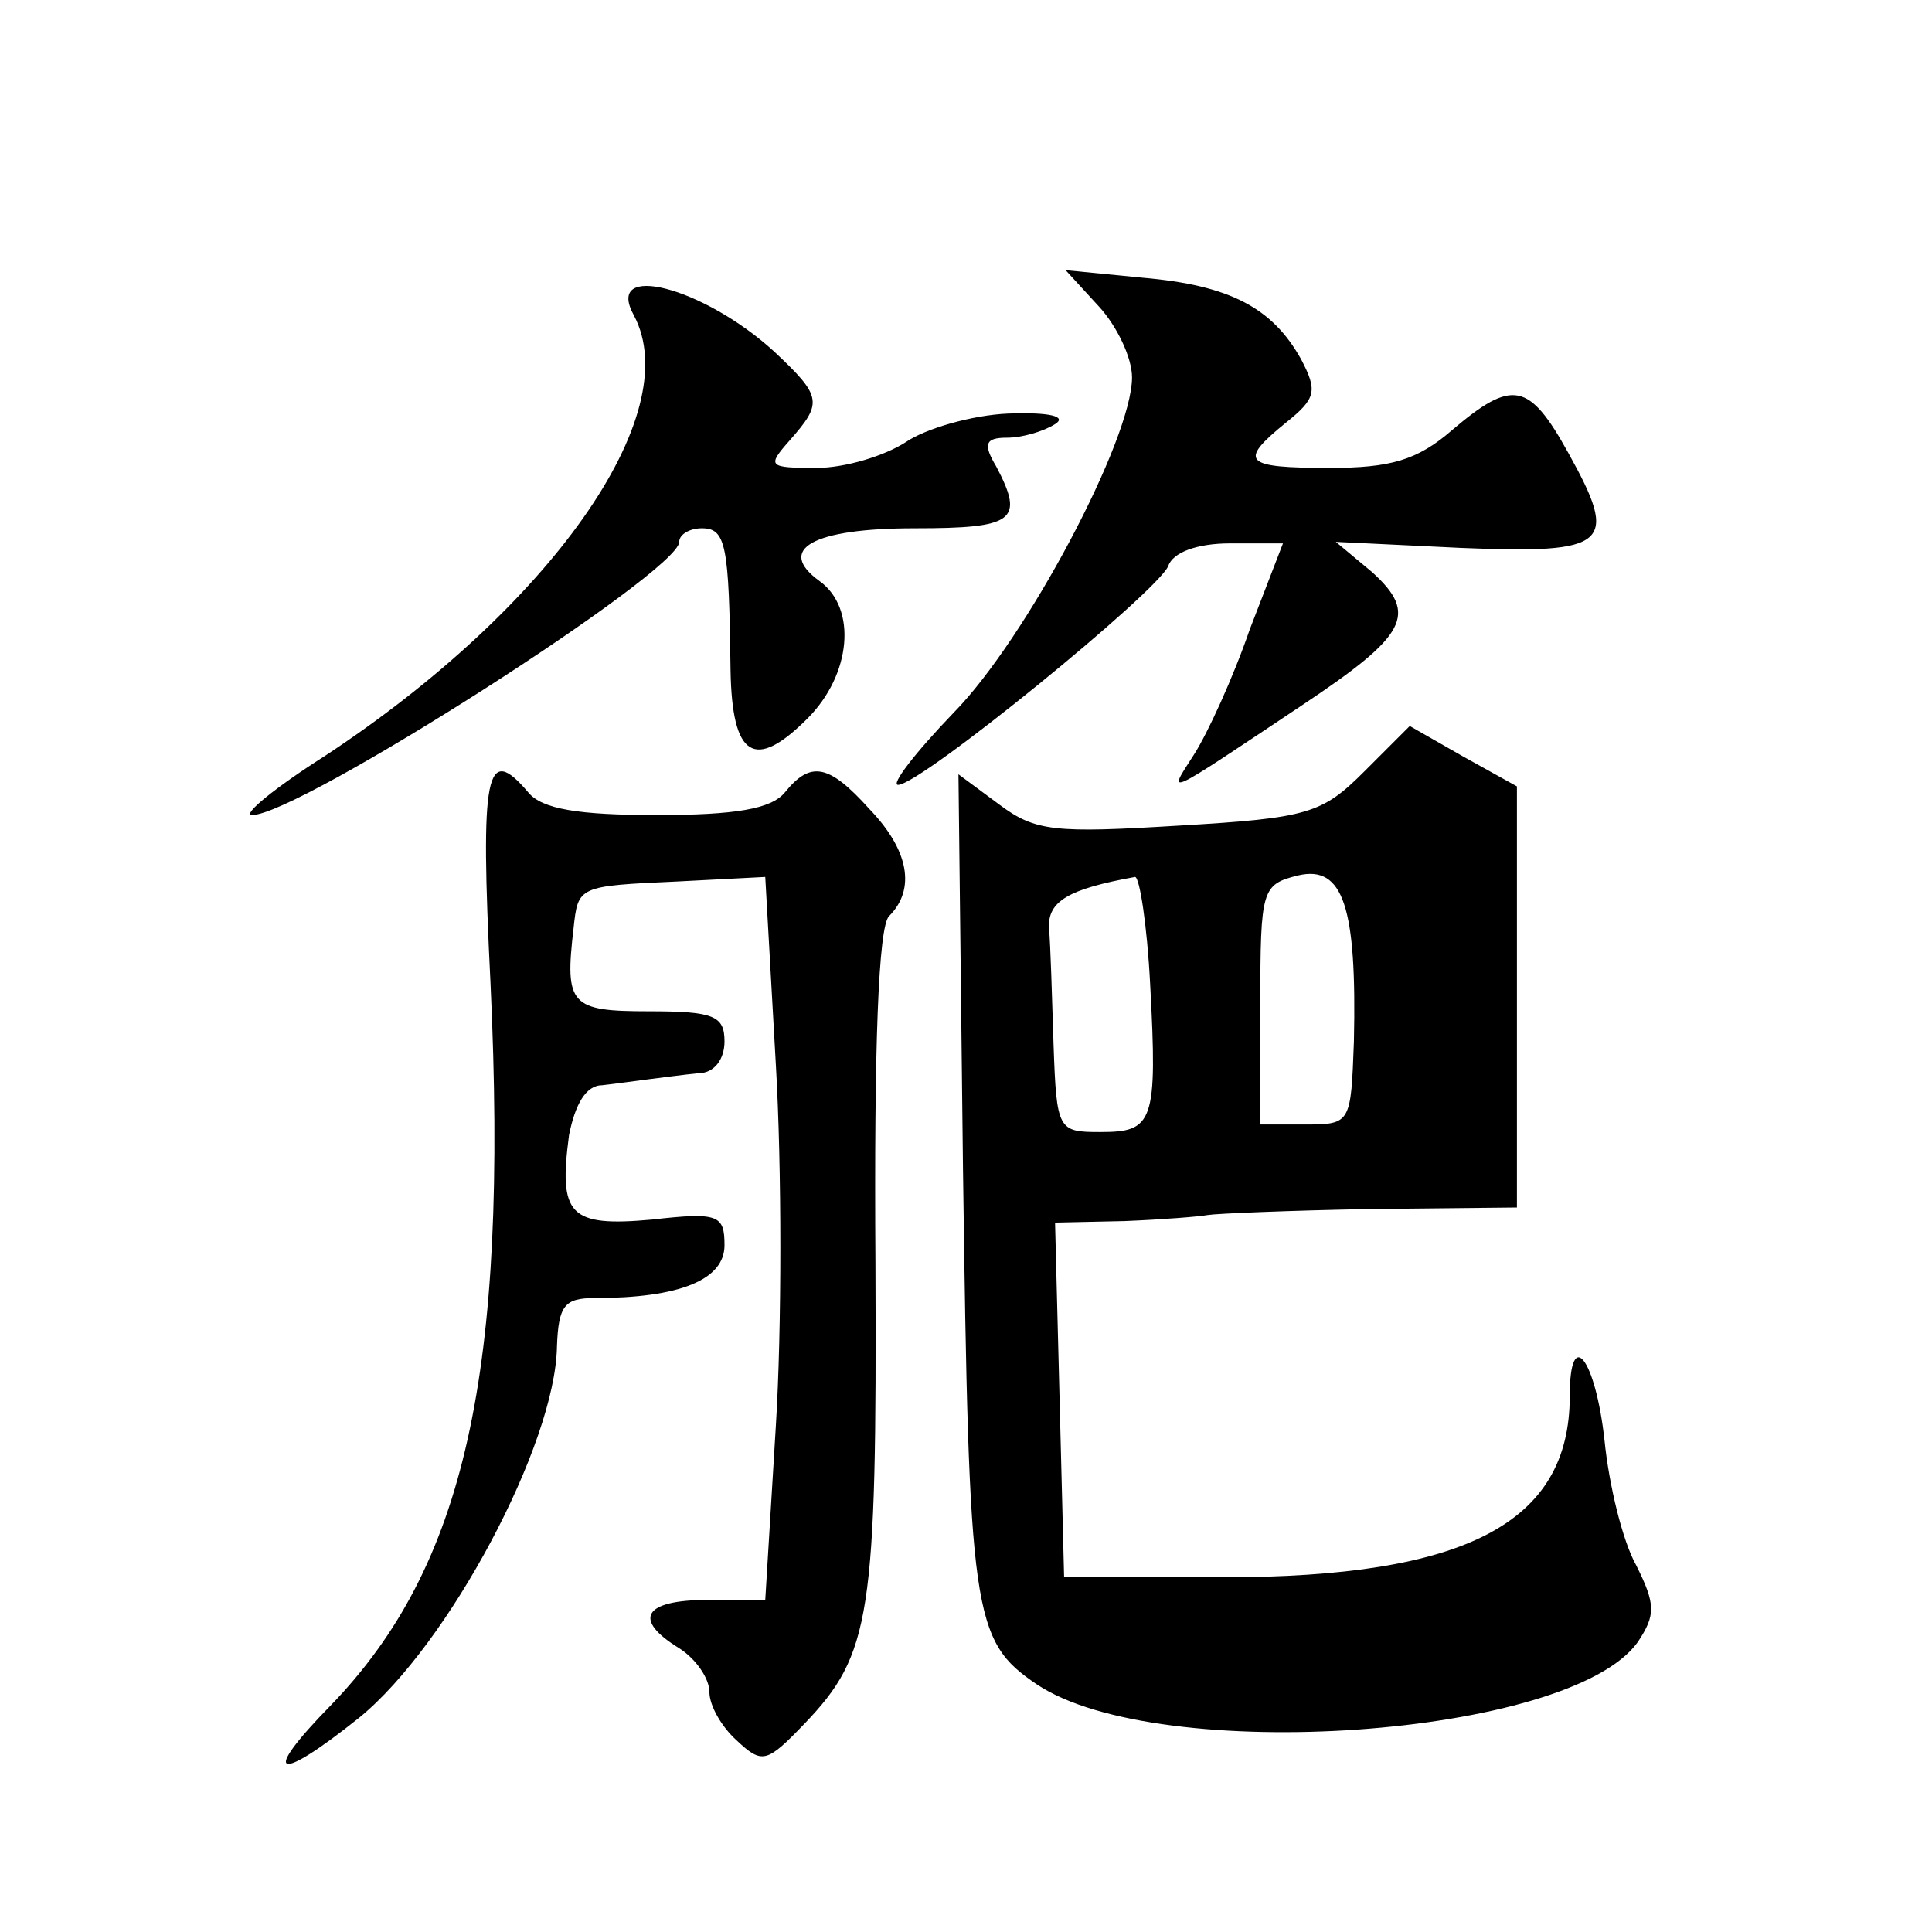 <?xml version="1.0" standalone="no"?>
<!DOCTYPE svg PUBLIC "-//W3C//DTD SVG 20010904//EN"
 "http://www.w3.org/TR/2001/REC-SVG-20010904/DTD/svg10.dtd">
<svg version="1.0" xmlns="http://www.w3.org/2000/svg"
 width="128pt" height="128pt" viewBox="0 0 128 128"
 preserveAspectRatio="xMidYMid meet">
<g transform="translate(0,128) scale(0.1,-0.1)"
fill="#0" stroke="none">
<path d="M728 1077 c12 -13 22 -34 22 -47 0 -41 -70 -173 -118 -222 -26 -27 -42
-48 -37 -48 15 0 172 128 179 145 3 9 19 15 41 15 l35 0 -22 -57 c-11 -32 -28 -69
-37 -83 -18 -28 -21 -29 72 33 69 46 77 60 46 88 l-24 20 83 -4 c98 -4 105 2 71
63 -26 47 -37 49 -77 15 -23 -20 -41 -25 -81 -25 -57 0 -61 4 -29 30 20 16 21 21
10 42 -19 34 -47 49 -105 54 l-51 5 22 -24z M420 1071 c35 -66 -56 -194 -205 -292
-33 -21 -55 -39 -48 -39 31 0 283 161 283 181 0 5 7 9 15 9 16 0 18 -11 19 -94
1 -58 16 -67 51 -32 29 29 33 73 8 91 -29 21 -5 35 63 35 66 0 73 5 54 41 -9 15
-7 19 7 19 10 0 24 4 32 9 8 5 -3 8 -31 7 -24 -1 -55 -10 -68 -19 -14 -9 -40 -17
-59 -17 -32 0 -33 1 -18 18 22 25 22 29 -10 59 -47 43 -113 60 -93 24z M904 769
c-28 -28 -37 -31 -123 -36 -82 -5 -95 -4 -119 14 l-27 20 3 -261 c4 -296 6 -313
49 -342 81 -54 353 -35 398 28 12 18 12 25 -1 51 -9 16 -18 53 -21 83 -6 54 -23
76 -23 29 0 -84 -69 -120 -230 -120 l-105 0 -3 118 -3 117 46 1 c25 1 50 3 55 4
6 1 54 3 108 4 l97 1 0 140 0 139 -36 20 -35 20 -30 -30z m-7 -179 c-2 -54 -2 -55
-32 -55 l-30 0 0 80 c0 76 1 79 25 85 30 7 39 -21 37 -110z m-135 38 c5 -92 2 -98
-33 -98 -28 0 -29 1 -31 58 -1 31 -2 66 -3 77 -1 18 13 26 57 34 3 0 8 -32 10 -71z
M325 628 c12 -258 -17 -386 -106 -478 -47 -48 -36 -52 19 -8 59 48 130 181 131
246 1 27 5 32 25 32 56 0 86 12 86 35 0 20 -4 22 -48 17 -55 -5 -62 3 -55 56 4
20 11 33 22 33 9 1 23 3 31 4 8 1 23 3 33 4 10 0 17 9 17 21 0 17 -7 20 -50 20
-52 0 -56 4 -50 55 3 28 3 28 69 31 l58 3 7 -124 c4 -68 4 -176 0 -240 l-7 -115
-38 0 c-43 0 -50 -13 -19 -32 11 -7 20 -20 20 -29 0 -9 8 -23 18 -32 17 -16 20
-15 45 11 44 46 48 71 47 305 -1 144 2 223 9 230 18 18 13 44 -13 71 -27 30 -39
32 -56 11 -9 -11 -33 -15 -85 -15 -52 0 -76 4 -85 15 -28 33 -32 14 -25 -127z"/>
</g>
</svg>

